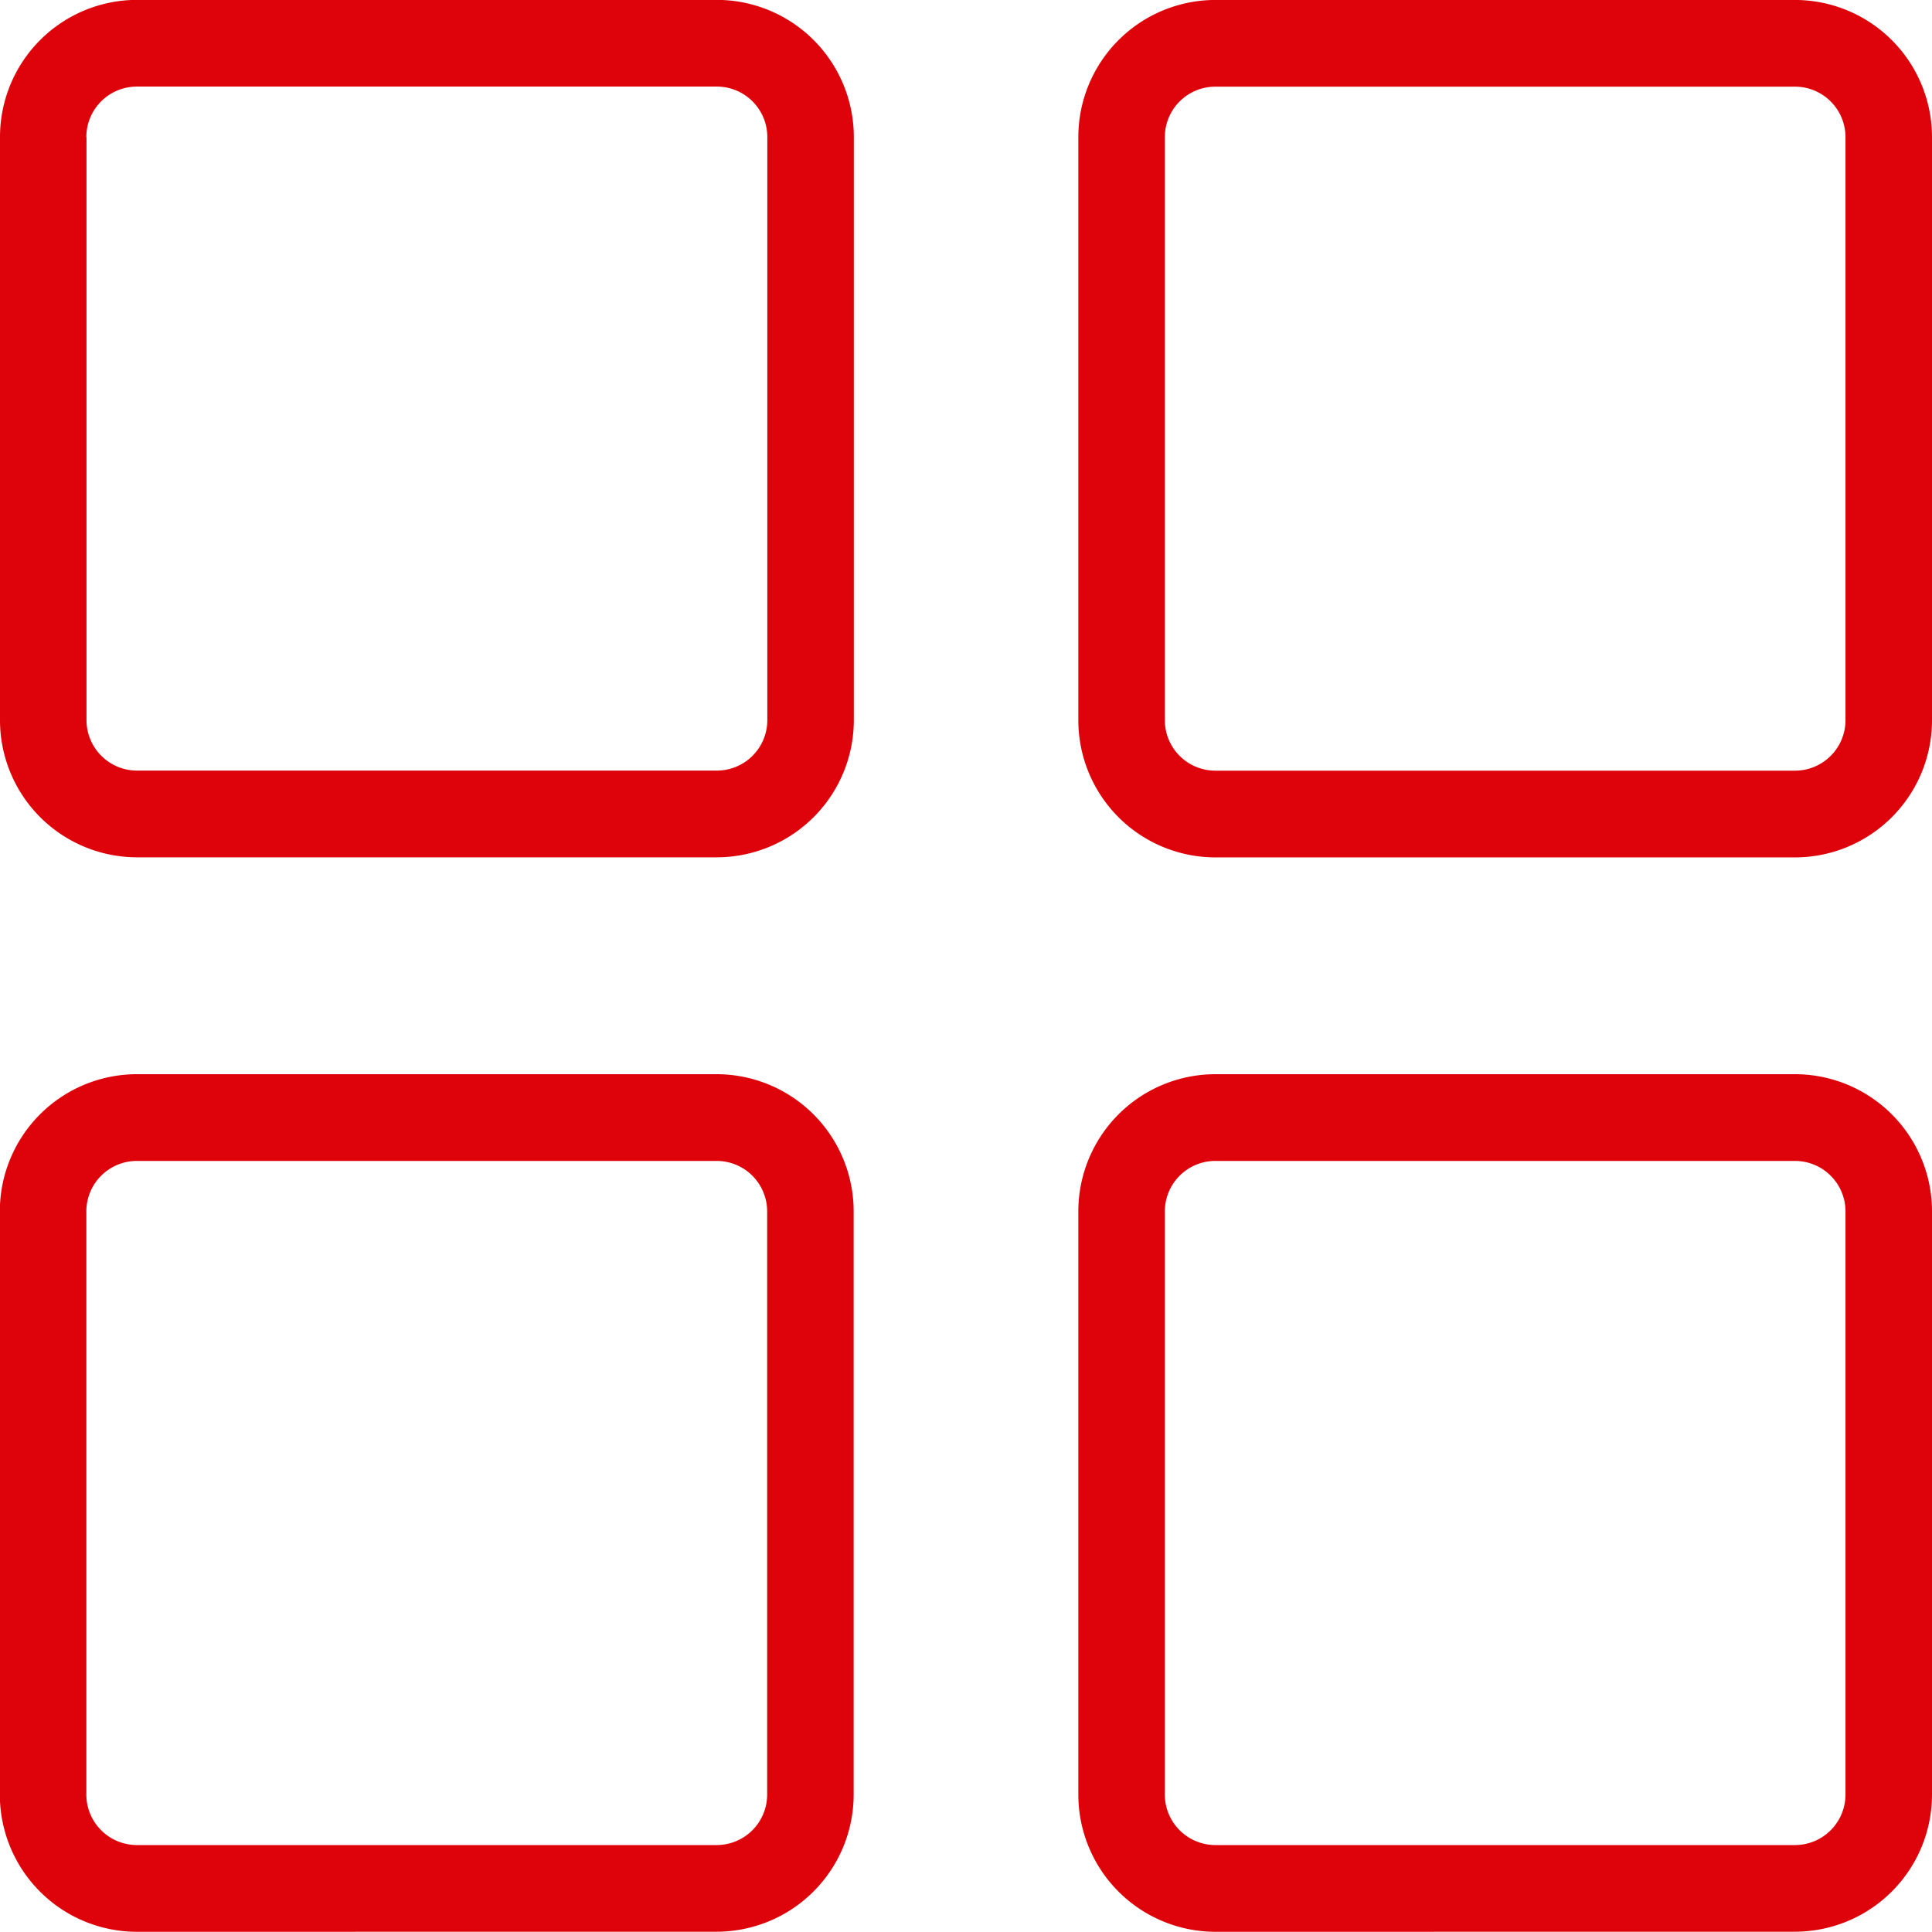 <svg xmlns="http://www.w3.org/2000/svg" width="48" height="47.995" viewBox="0 0 48 47.995">
  <path id="Shape_30" data-name="Shape 30" d="M1197.191,4091.995a3.409,3.409,0,0,1-3.4-3.413V4074.1a3.408,3.408,0,0,1,3.4-3.412H1211.6a3.408,3.408,0,0,1,3.4,3.412v14.48a3.409,3.409,0,0,1-3.4,3.413Zm-1.251-17.893v14.48a1.256,1.256,0,0,0,1.251,1.258H1211.6a1.257,1.257,0,0,0,1.251-1.258V4074.1a1.256,1.256,0,0,0-1.251-1.257h-14.413A1.255,1.255,0,0,0,1195.94,4074.1Zm-25.544,17.893a3.408,3.408,0,0,1-3.4-3.413V4074.1a3.407,3.407,0,0,1,3.4-3.412h14.413a3.408,3.408,0,0,1,3.4,3.412v14.48a3.409,3.409,0,0,1-3.4,3.413Zm-1.251-17.893v14.48a1.257,1.257,0,0,0,1.251,1.258h14.413a1.256,1.256,0,0,0,1.251-1.258V4074.1a1.255,1.255,0,0,0-1.251-1.257H1170.4A1.256,1.256,0,0,0,1169.145,4074.1Zm28.046-8.8a3.408,3.408,0,0,1-3.4-3.411v-14.481a3.408,3.408,0,0,1,3.4-3.411H1211.6a3.408,3.408,0,0,1,3.4,3.411v14.481a3.408,3.408,0,0,1-3.4,3.411Zm-1.251-17.893v14.481a1.255,1.255,0,0,0,1.251,1.257H1211.6a1.256,1.256,0,0,0,1.251-1.257v-14.481a1.256,1.256,0,0,0-1.251-1.256h-14.413A1.255,1.255,0,0,0,1195.94,4047.411ZM1170.4,4065.3a3.407,3.407,0,0,1-3.4-3.411v-14.481a3.407,3.407,0,0,1,3.4-3.411h14.413a3.408,3.408,0,0,1,3.4,3.411v14.481a3.408,3.408,0,0,1-3.4,3.411Zm-1.251-17.893v14.481a1.256,1.256,0,0,0,1.251,1.257h14.413a1.255,1.255,0,0,0,1.251-1.257v-14.481a1.255,1.255,0,0,0-1.251-1.256H1170.4A1.256,1.256,0,0,0,1169.145,4047.411Z" transform="translate(-1167 -4044)" fill="#de030b"/>
</svg>

